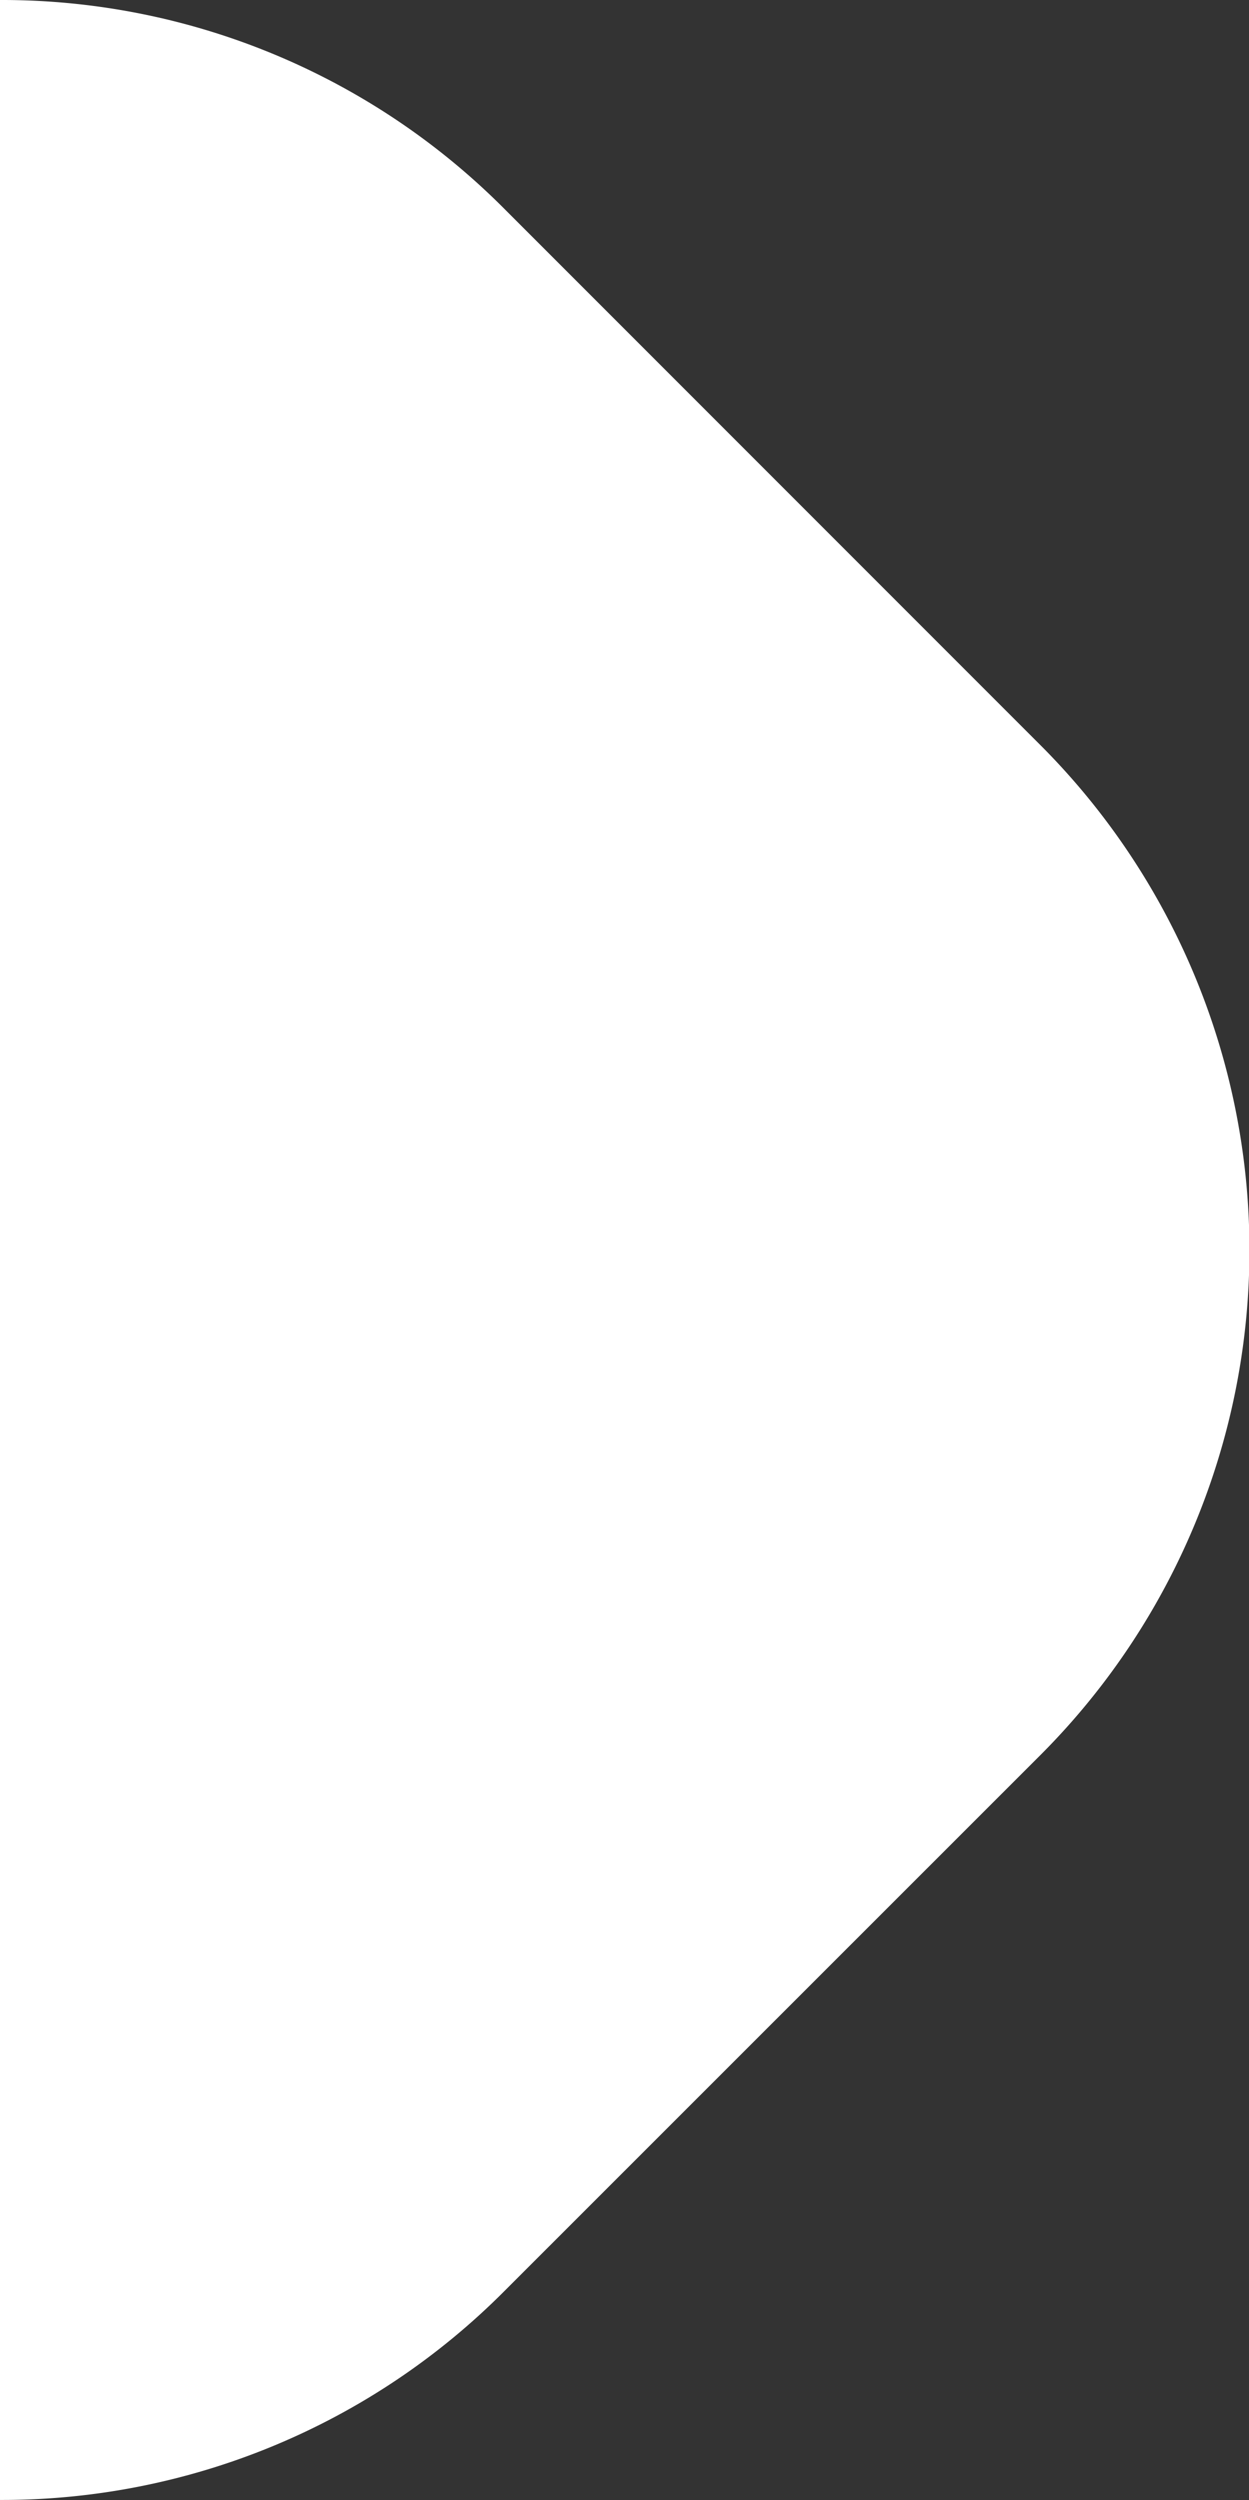 <svg xmlns="http://www.w3.org/2000/svg" width="5.248" height="10.501" viewBox="0 0 5.248 10.501">
  <rect x="0" y="0" width="5.248" height="10.501" fill="#333333" stroke="none"/>
  <path id="Subtraction_1" data-name="Subtraction 1" d="M0,10.5H0V0A2.979,2.979,0,0,1,2.12.878L4.371,3.129a3,3,0,0,1,0,4.243L2.12,9.622A2.979,2.979,0,0,1,0,10.5Z" transform="translate(0 0)" fill="#fff"/>
</svg>
